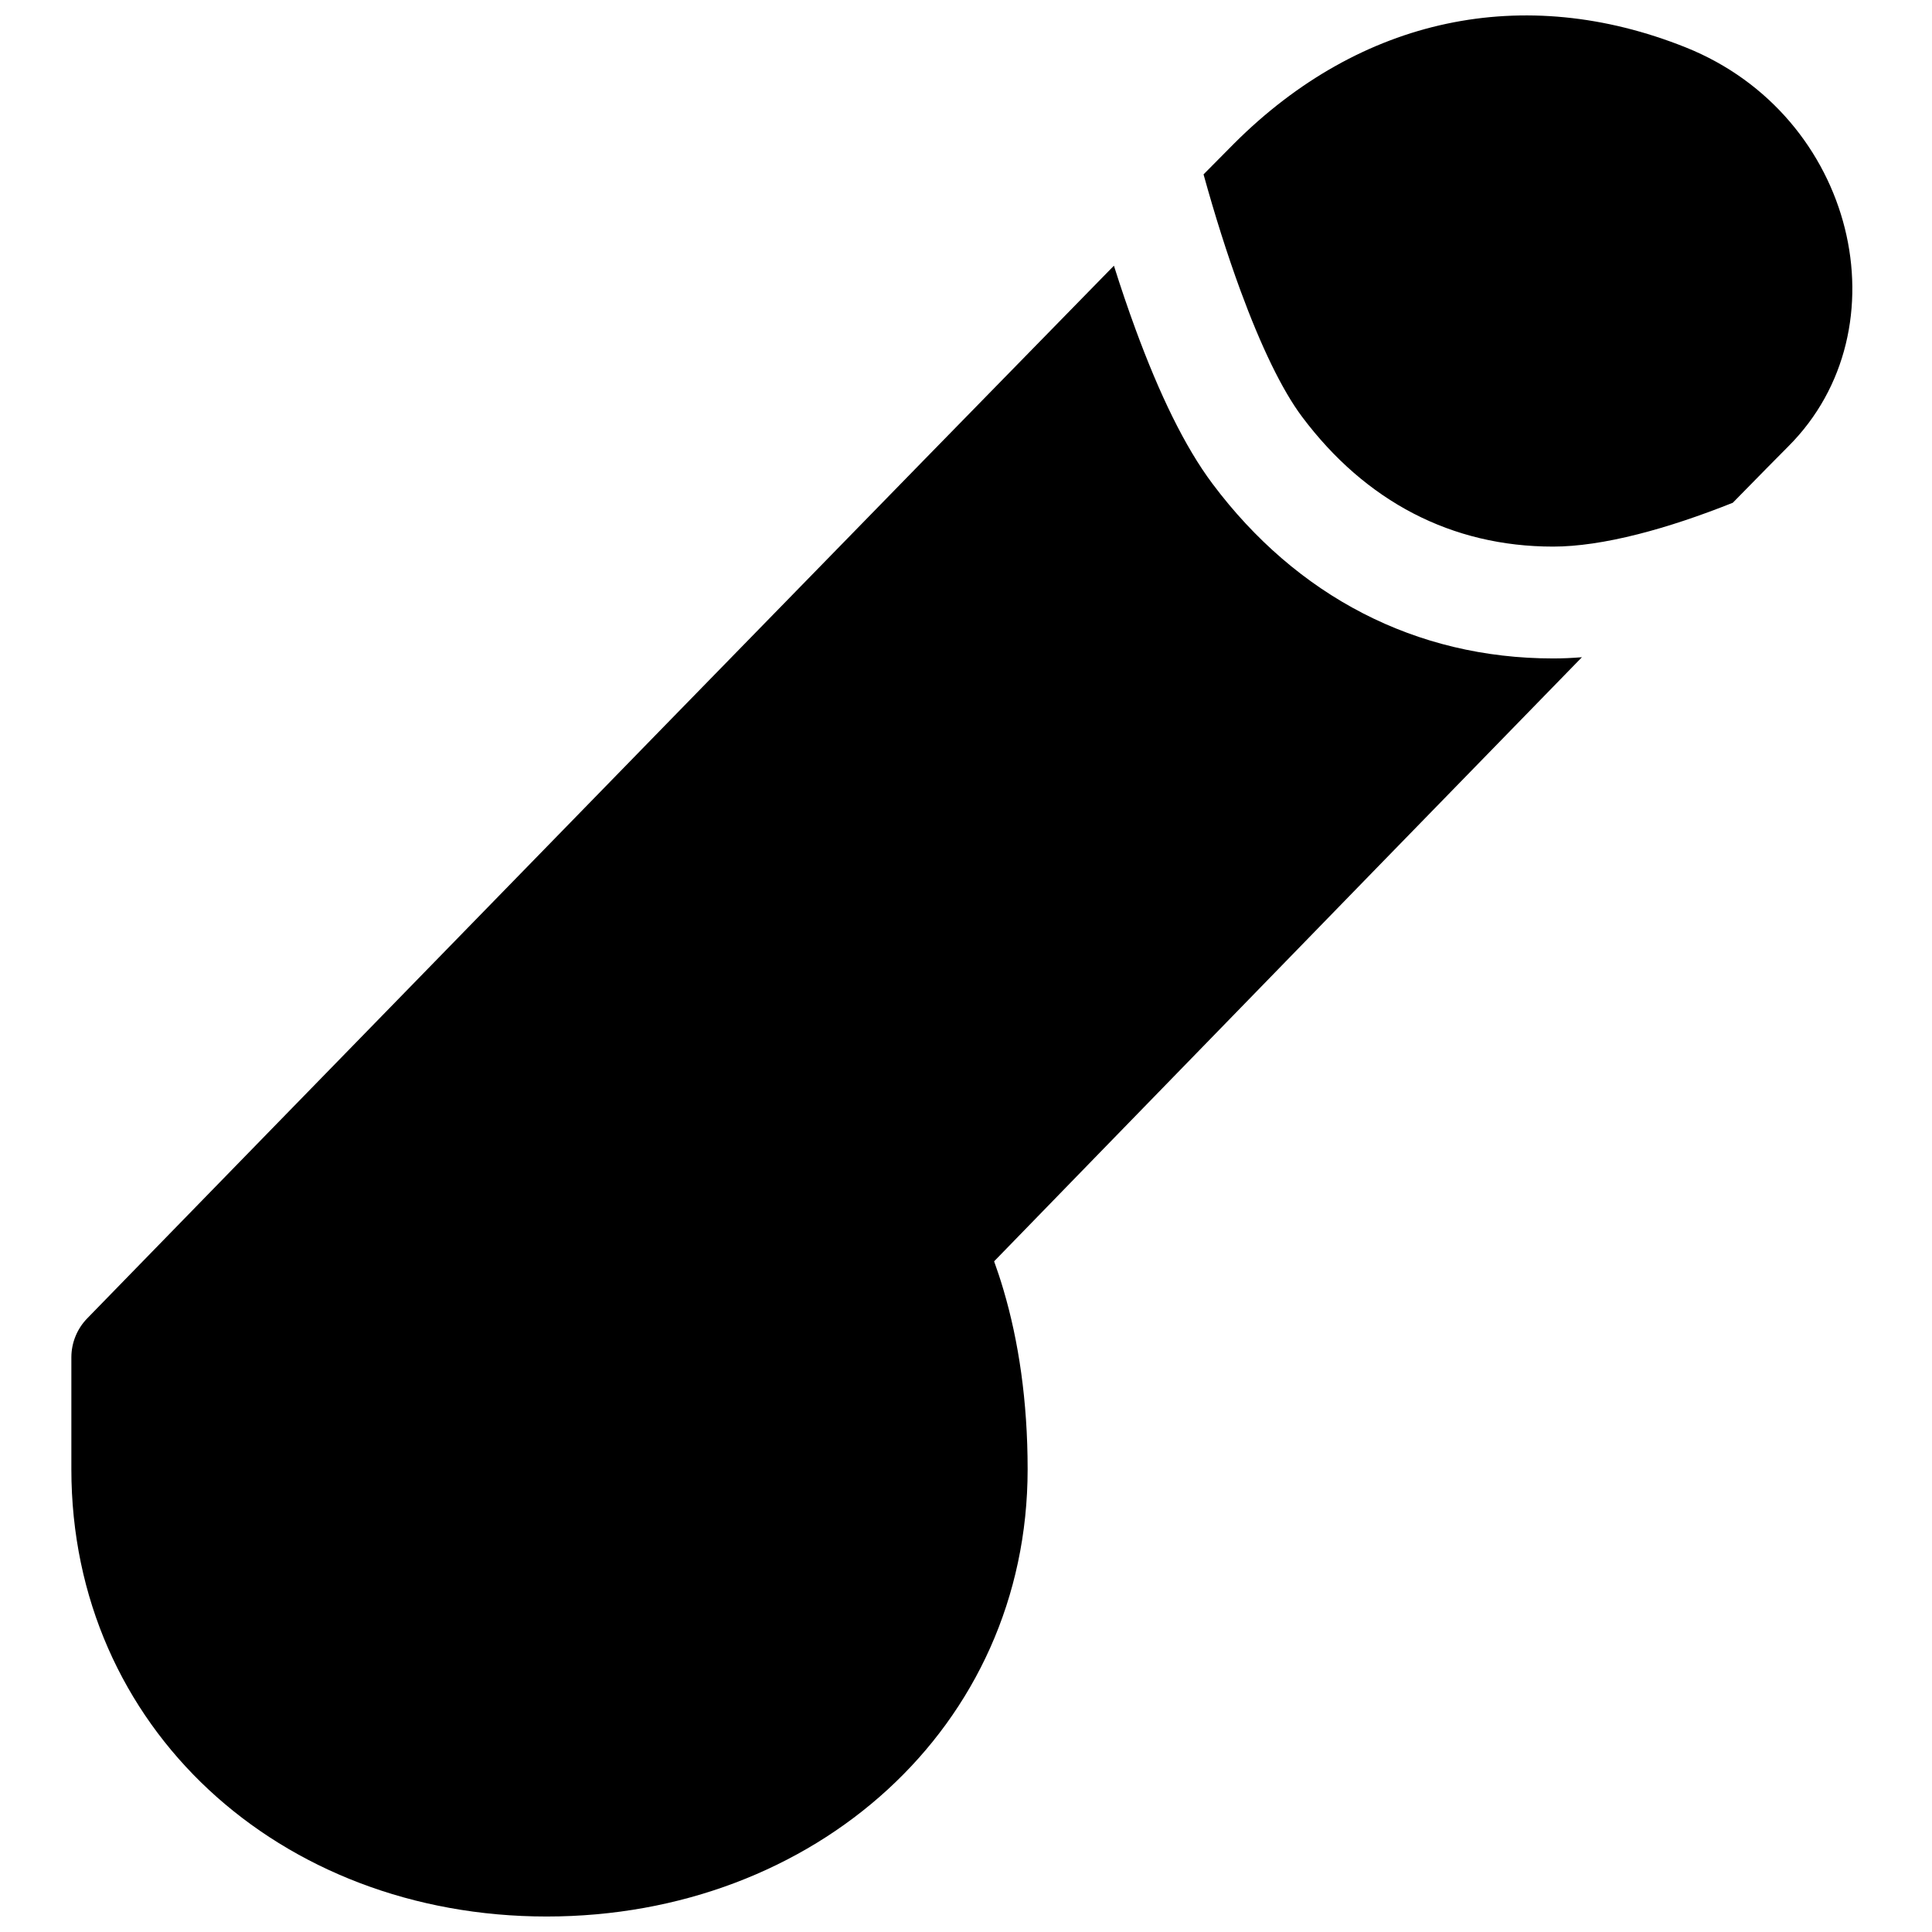 <?xml version="1.0" encoding="UTF-8"?>
<!-- Uploaded to: ICON Repo, www.iconrepo.com, Generator: ICON Repo Mixer Tools -->
<svg width="800px" height="800px" version="1.1" viewBox="144 144 512 512" xmlns="http://www.w3.org/2000/svg">
 <defs>
  <clipPath id="a">
   <path d="m162 148.09h473v503.81h-473z"/>
  </clipPath>
 </defs>
 <g clip-path="url(#a)">
  <path d="m439.2 214.41c1.809 5.738 3.723 11.387 5.734 16.859 6.312 17.164 13.008 31.078 20.398 40.945 22.297 29.766 53.836 46.281 90.254 46.281 2.488 0 5.035-0.109 7.641-0.324-15.074 15.461-32.84 33.699-52.918 54.328-24.258 24.926-49.93 51.32-75.594 77.715-8.98 9.238-17.32 17.816-24.801 25.516-1.051 1.078-1.836 1.887-2.465 2.535 0.812 2.231 1.641 4.723 2.457 7.473 4.031 13.605 6.426 29.516 6.426 47.617 0 68.297-56.387 118.54-127.47 118.54-70.816 0-125.95-50.059-125.95-118.54v-29.637c0-3.859 1.508-7.57 4.203-10.336 0.598-0.613 0.598-0.613 3.43-3.523 3.879-3.984 3.879-3.984 9.695-9.957 10.445-10.723 22.082-22.668 34.617-35.535 35.812-36.766 71.641-73.527 105.1-107.84 52.016-53.34 92.793-95.105 119.25-122.12zm23.75-24.195c3.562-3.613 6.266-6.344 8.07-8.148 33.559-33.559 76.812-42.664 119.71-25.508 45.035 18.016 58.348 74.59 27.199 105.73-2.582 2.586-7.566 7.644-14.727 14.953-8.734 3.481-17.184 6.32-25.102 8.328-8.496 2.16-16.098 3.285-22.512 3.285-26.875 0-49.715-11.961-66.535-34.414-5.297-7.074-10.898-18.707-16.301-33.398-3.59-9.77-6.883-20.281-9.801-30.832z" fill-rule="evenodd"/>
 </g>
</svg>